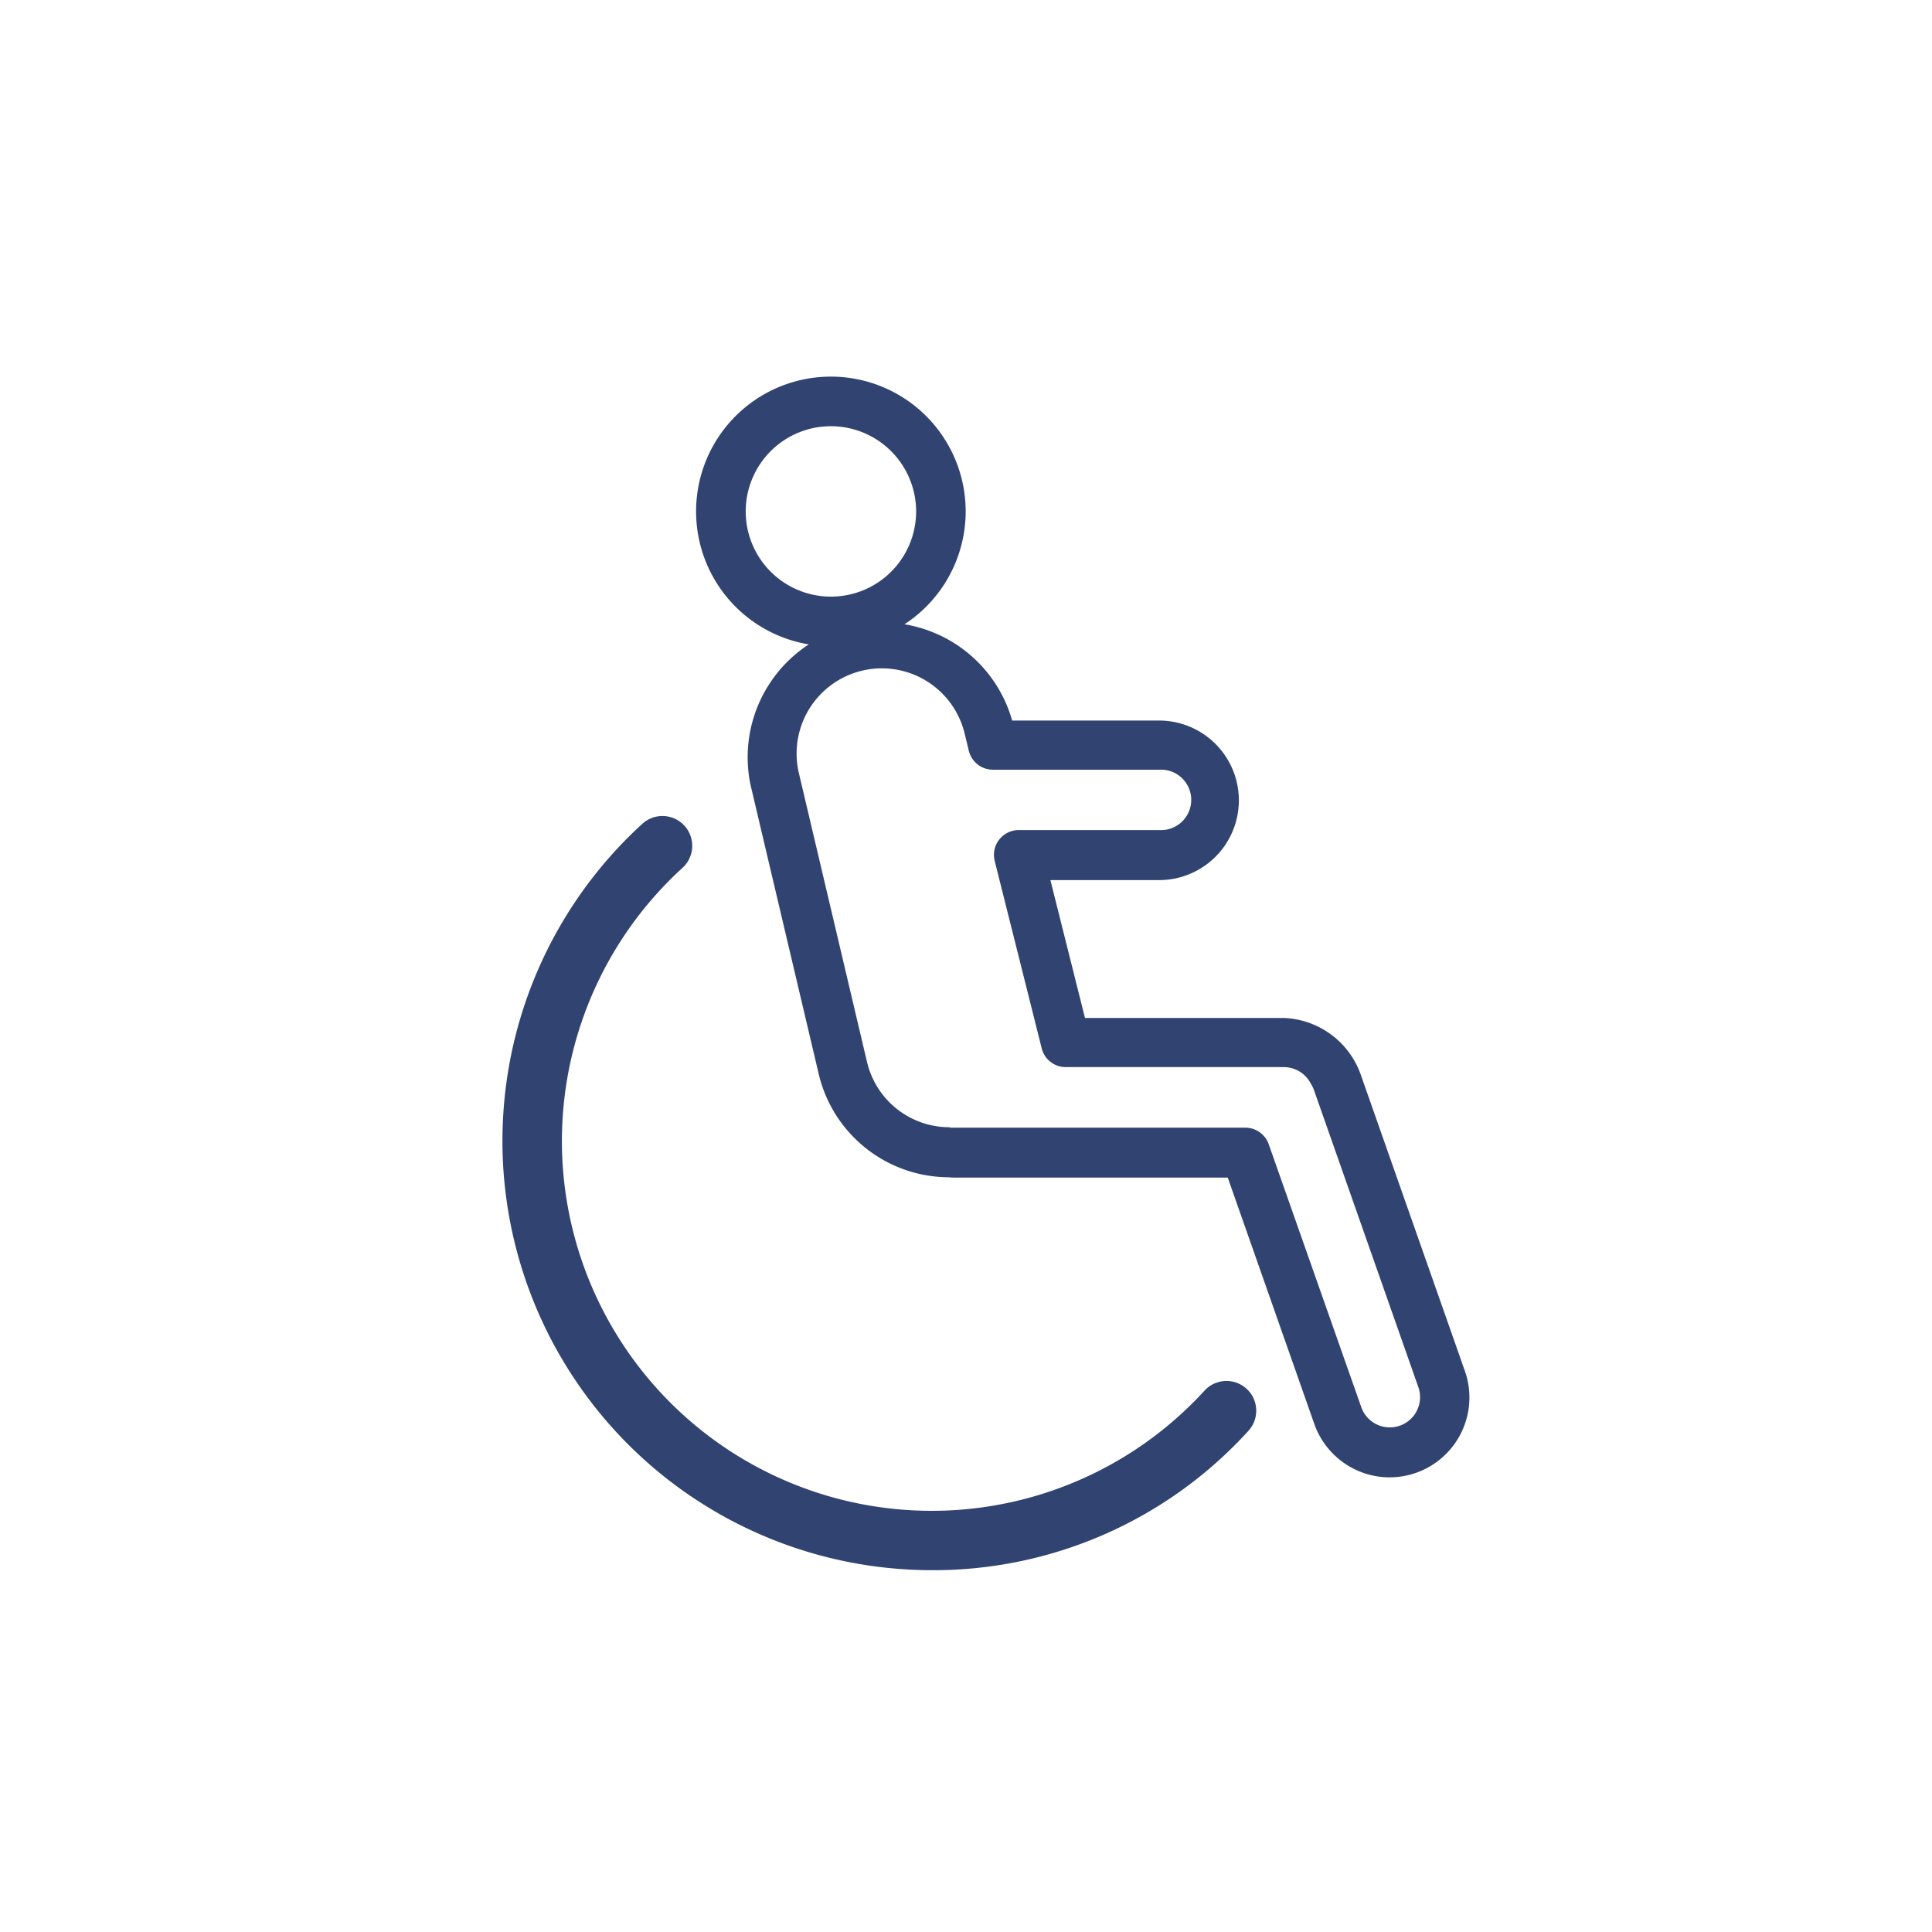 <svg id="fewo_icon-barrierefrei" data-name="fewo/icon-barrierefrei" xmlns="http://www.w3.org/2000/svg" width="48" height="48" viewBox="0 0 48 48">
  <g id="Grupo_539" data-name="Grupo 539" transform="translate(-115.99 -2844.438)">
    <g id="Grupo_331" data-name="Grupo 331" transform="translate(133.284 2853.796)">
      <path id="Caminho_349" data-name="Caminho 349" d="M151.361,2860.493a3.349,3.349,0,1,1,3.349-3.349A3.352,3.352,0,0,1,151.361,2860.493Zm0-5.466a2.117,2.117,0,1,0,2.118,2.117A2.12,2.12,0,0,0,151.361,2855.027Z" transform="translate(-148.012 -2853.796)" fill="#314371"/>
    </g>
    <g id="Grupo_332" data-name="Grupo 332" transform="translate(134.545 2859.82)">
      <path id="Caminho_350" data-name="Caminho 350" d="M169.1,2899.573a1.986,1.986,0,0,1-1.872-1.325l-2.151-6.122h-6.752c-.059,0-.117,0-.175-.008a3.331,3.331,0,0,1-3.238-2.578l-1.691-7.169a3.349,3.349,0,0,1,6.5-1.6h3.65a1.982,1.982,0,1,1,0,3.964h-2.7l.859,3.425h4.935a2.111,2.111,0,0,1,1.911,1.393l2.593,7.38h0a1.983,1.983,0,0,1-1.868,2.64Zm-10.921-8.687a.636.636,0,0,1,.065,0c.026,0,.053,0,.081,0h7.189a.616.616,0,0,1,.581.411l2.3,6.534a.751.751,0,1,0,1.417-.5l-2.593-7.38a.751.751,0,0,0-.073-.15c-.006-.01-.012-.02-.017-.03a.752.752,0,0,0-.658-.39h-5.416a.616.616,0,0,1-.6-.466l-1.168-4.657a.616.616,0,0,1,.6-.766h3.493a.751.751,0,1,0,0-1.5h-4.137a.616.616,0,0,1-.6-.475l-.1-.412a2.117,2.117,0,0,0-4.121.972l1.691,7.169a2.105,2.105,0,0,0,2.058,1.629Z" transform="translate(-153.129 -2878.251)" fill="#314371"/>
    </g>
    <g id="Grupo_333" data-name="Grupo 333" transform="translate(128.471 2864.713)">
      <path id="Caminho_351" data-name="Caminho 351" d="M139.165,2916.854q-.541,0-1.088-.054a10.665,10.665,0,0,1-6.129-18.489.739.739,0,0,1,1,1.092,9.187,9.187,0,1,0,12.969,12.989.739.739,0,1,1,1.089,1A10.57,10.57,0,0,1,139.165,2916.854Z" transform="translate(-128.471 -2898.118)" fill="#314371"/>
    </g>
  </g>
  <rect id="Retângulo_298" data-name="Retângulo 298" width="48" height="48" fill="none"/>
</svg>
